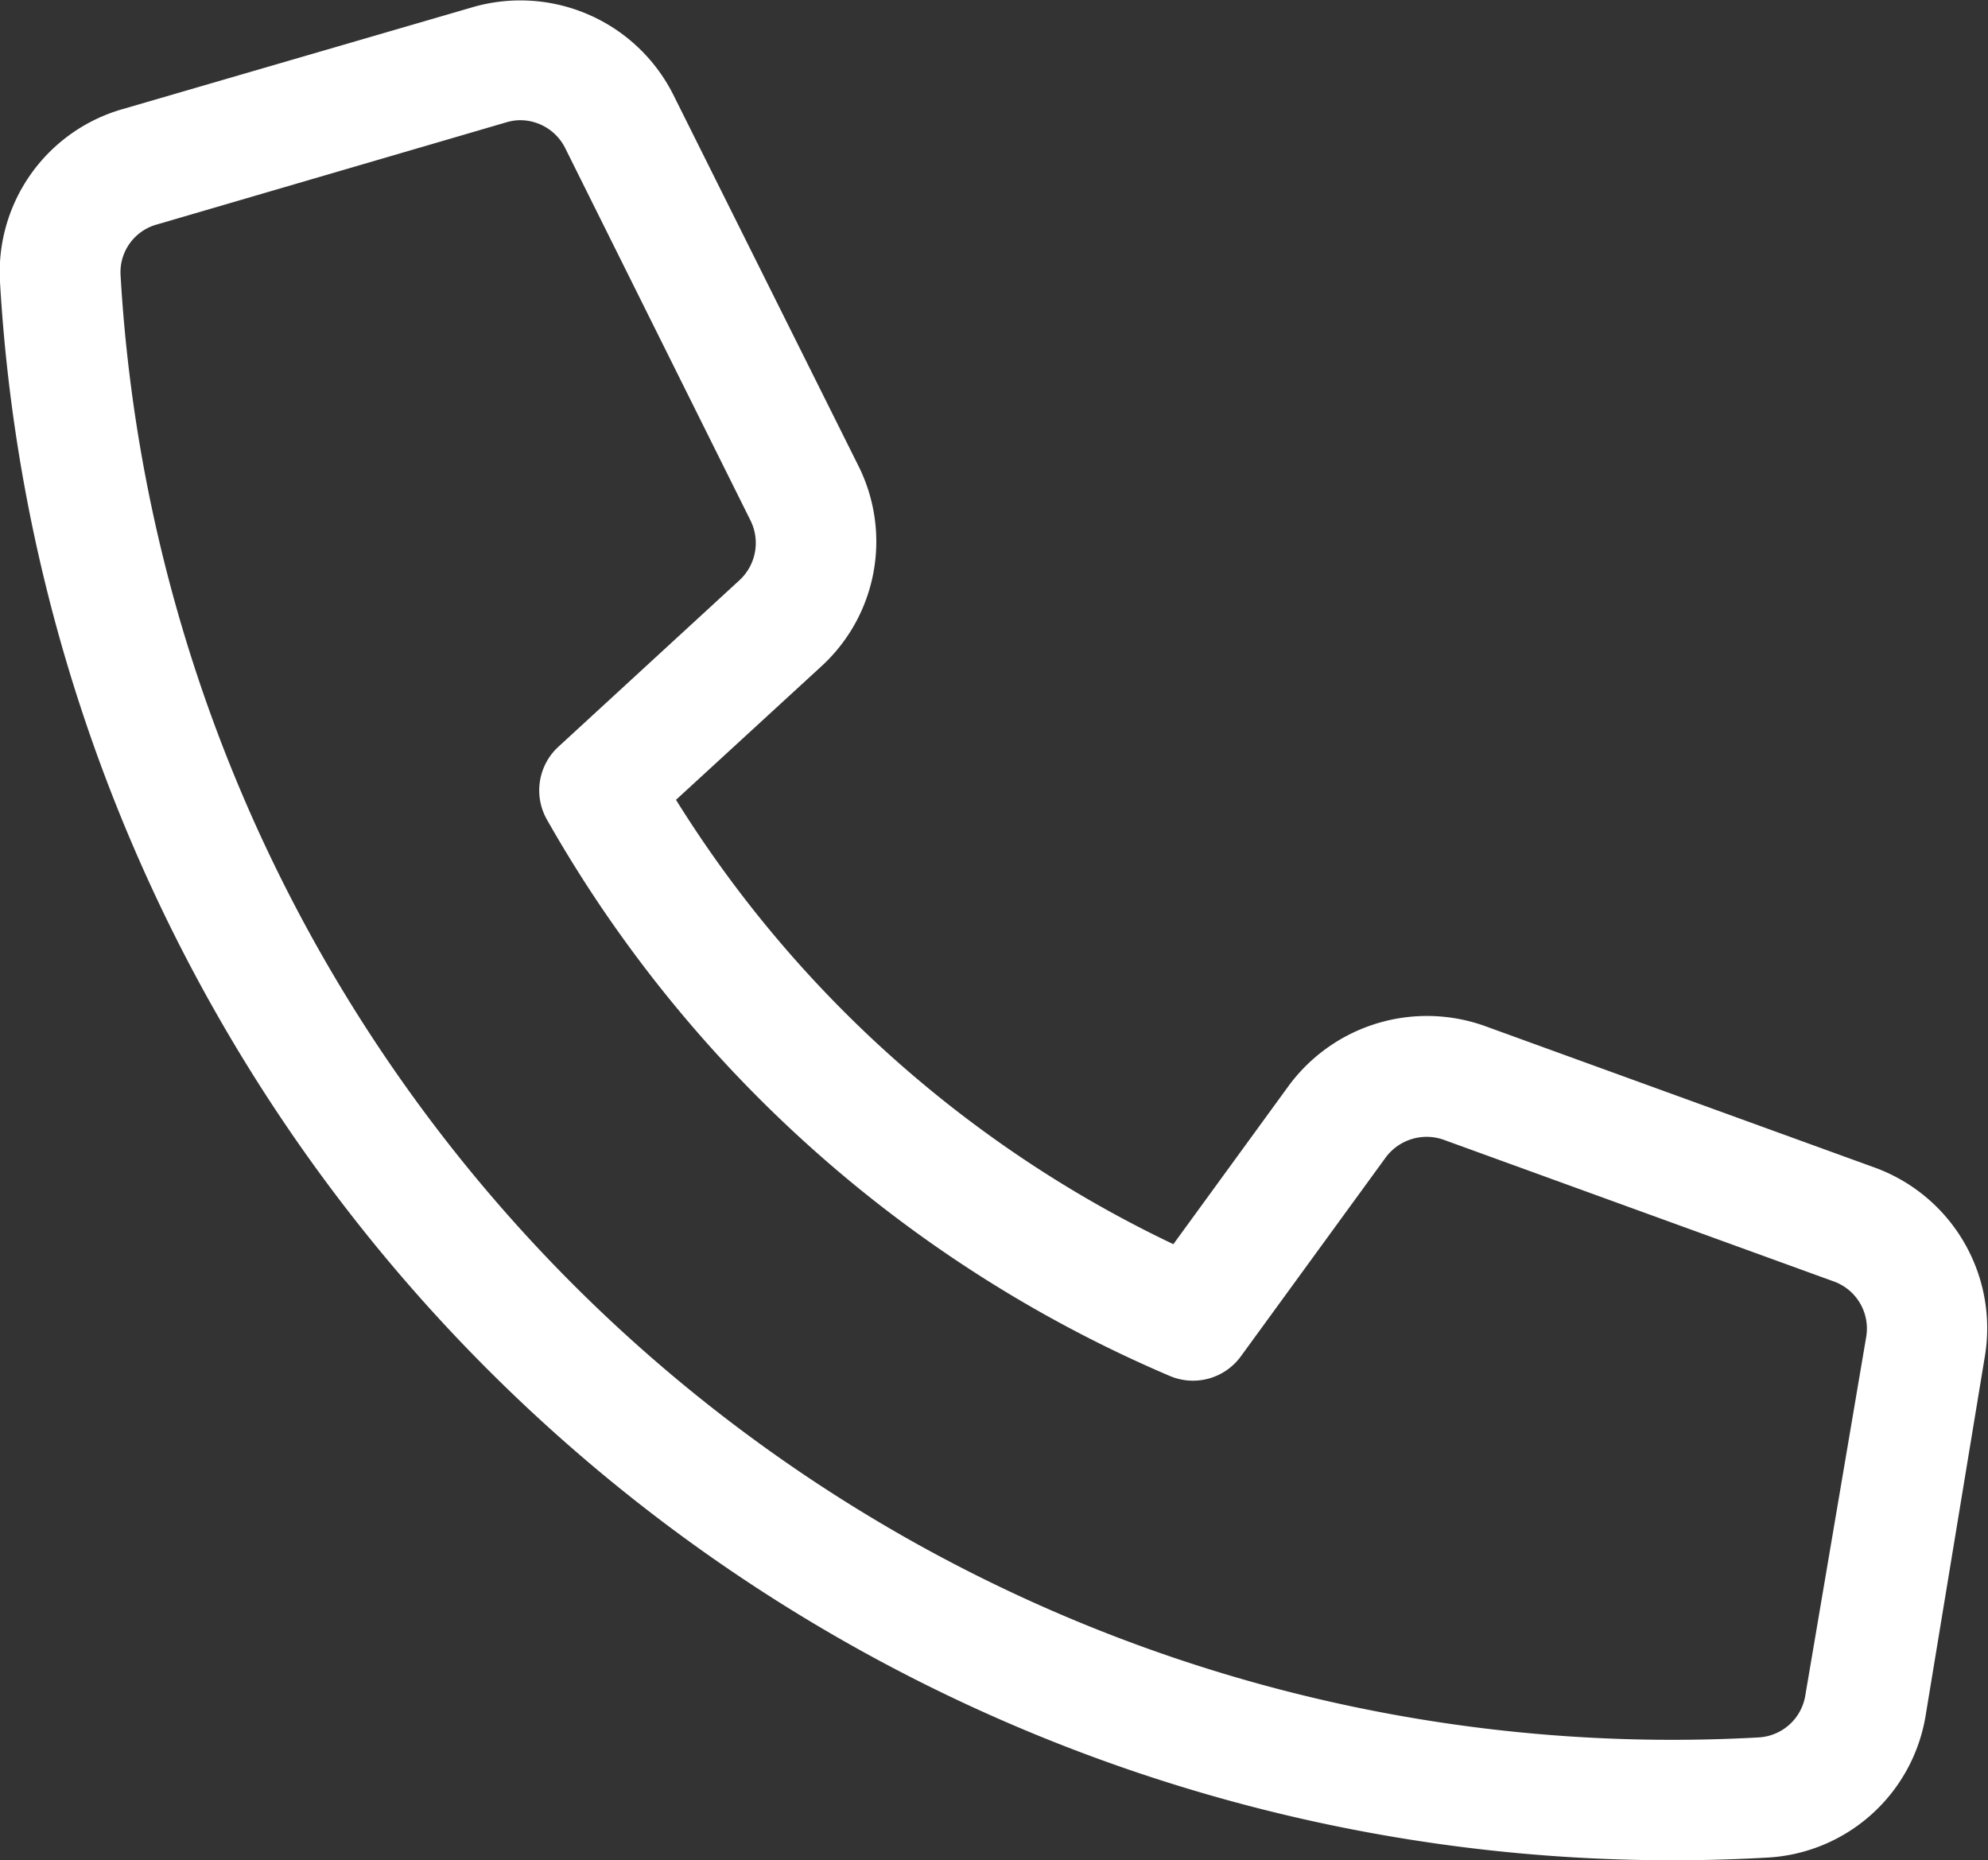 <svg id="Layer_1" data-name="Layer 1" xmlns="http://www.w3.org/2000/svg" viewBox="0 0 67.11 62.8" fill="#ffffff"><rect x="0" y="0" width="67.11" height="62.8" fill="#333333" stroke="none"/><path d="M63.33,39.43h0l-13.22-4.8a5.8,5.8,0,0,0-6.59,2L39.61,42a40,40,0,0,1-16.79-15l4.9-4.5A5.71,5.71,0,0,0,29,15.77L22.72,3.18A5.78,5.78,0,0,0,16,.23L4.15,3.68A5.72,5.72,0,0,0,0,9.52,56.55,56.55,0,0,0,59.6,62.71,5.73,5.73,0,0,0,65,57.94L67,45.81A5.77,5.77,0,0,0,63.33,39.43ZM60.94,57.25a1.69,1.69,0,0,1-1.57,1.4A52.47,52.47,0,0,1,4.07,9.29,1.67,1.67,0,0,1,5.29,7.58l11.8-3.45a1.8,1.8,0,0,1,.38-.07A1.7,1.7,0,0,1,19.08,5l6.26,12.58a1.71,1.71,0,0,1-.37,2l-6.1,5.61a2,2,0,0,0-.4,2.49,44,44,0,0,0,21,18.76,2,2,0,0,0,2.43-.67l4.88-6.7a1.72,1.72,0,0,1,1.94-.6l13.19,4.79A1.69,1.69,0,0,1,63,45.12Z"/></svg>